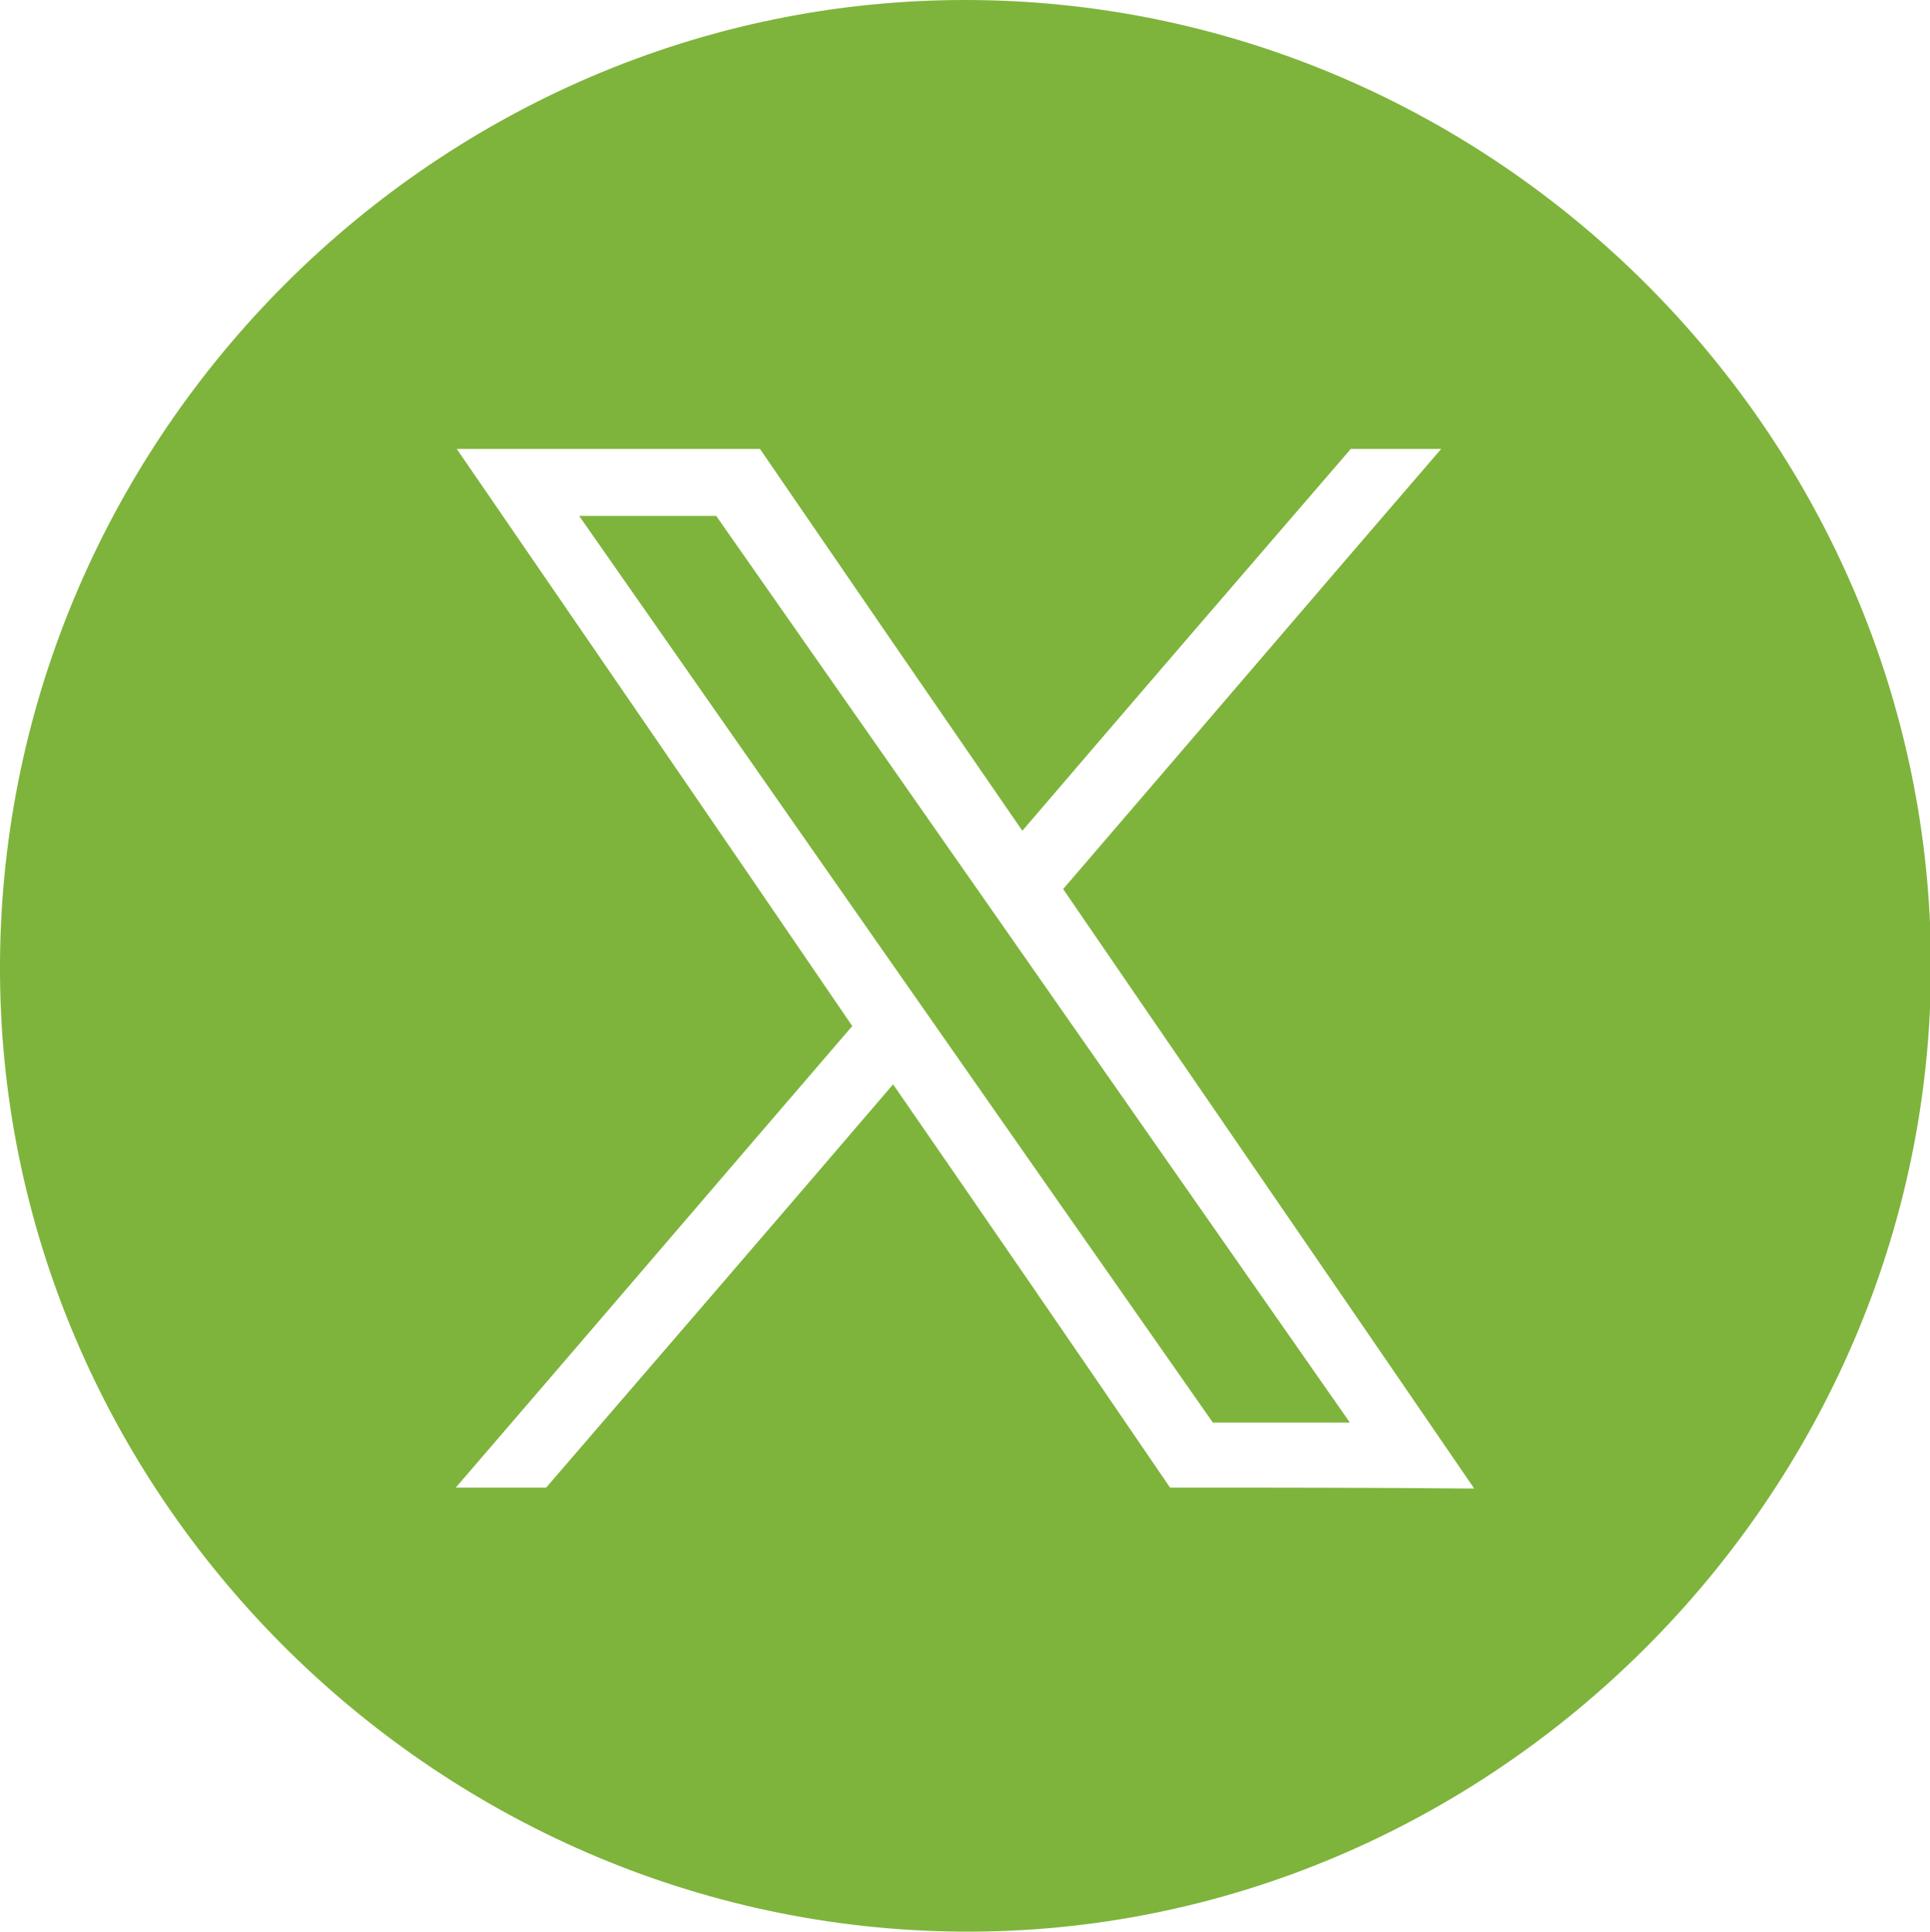 <svg version="1.1" id="Capa_1" xmlns="http://www.w3.org/2000/svg" x="0" y="0" viewBox="0 0 198.6 198.8" xml:space="preserve"><style>.st0{fill:#7EB43C}</style><path class="st0" d="M59.6 53.1c21.8 31.2 43.5 62.3 65.2 93.3h14.1c-21.8-31.2-43.5-62.3-65.2-93.3H59.6z"/><path class="st0" d="M99.5 0C45.2-.1.3 44.6 0 99.1c-.3 54.3 44.5 99.3 98.9 99.7 54.4.4 99.8-44.8 99.8-99.4C198.7 45 153.9.1 99.5 0zm20.9 153.1c-9.4-13.8-18.9-27.6-28.5-41.5-11.9 13.9-23.8 27.7-35.7 41.5h-9.3c13.7-15.9 27.2-31.7 40.8-47.5C74.2 85.8 60.6 66 47 46.2h31.2c8.9 13 17.9 26.1 27 39.3 11.3-13.2 22.5-26.2 33.8-39.3h9.3c-13.1 15.2-26 30.3-38.9 45.3 14.1 20.6 28.2 41.1 42.3 61.7-10.6-.1-20.9-.1-31.3-.1z"/></svg>
